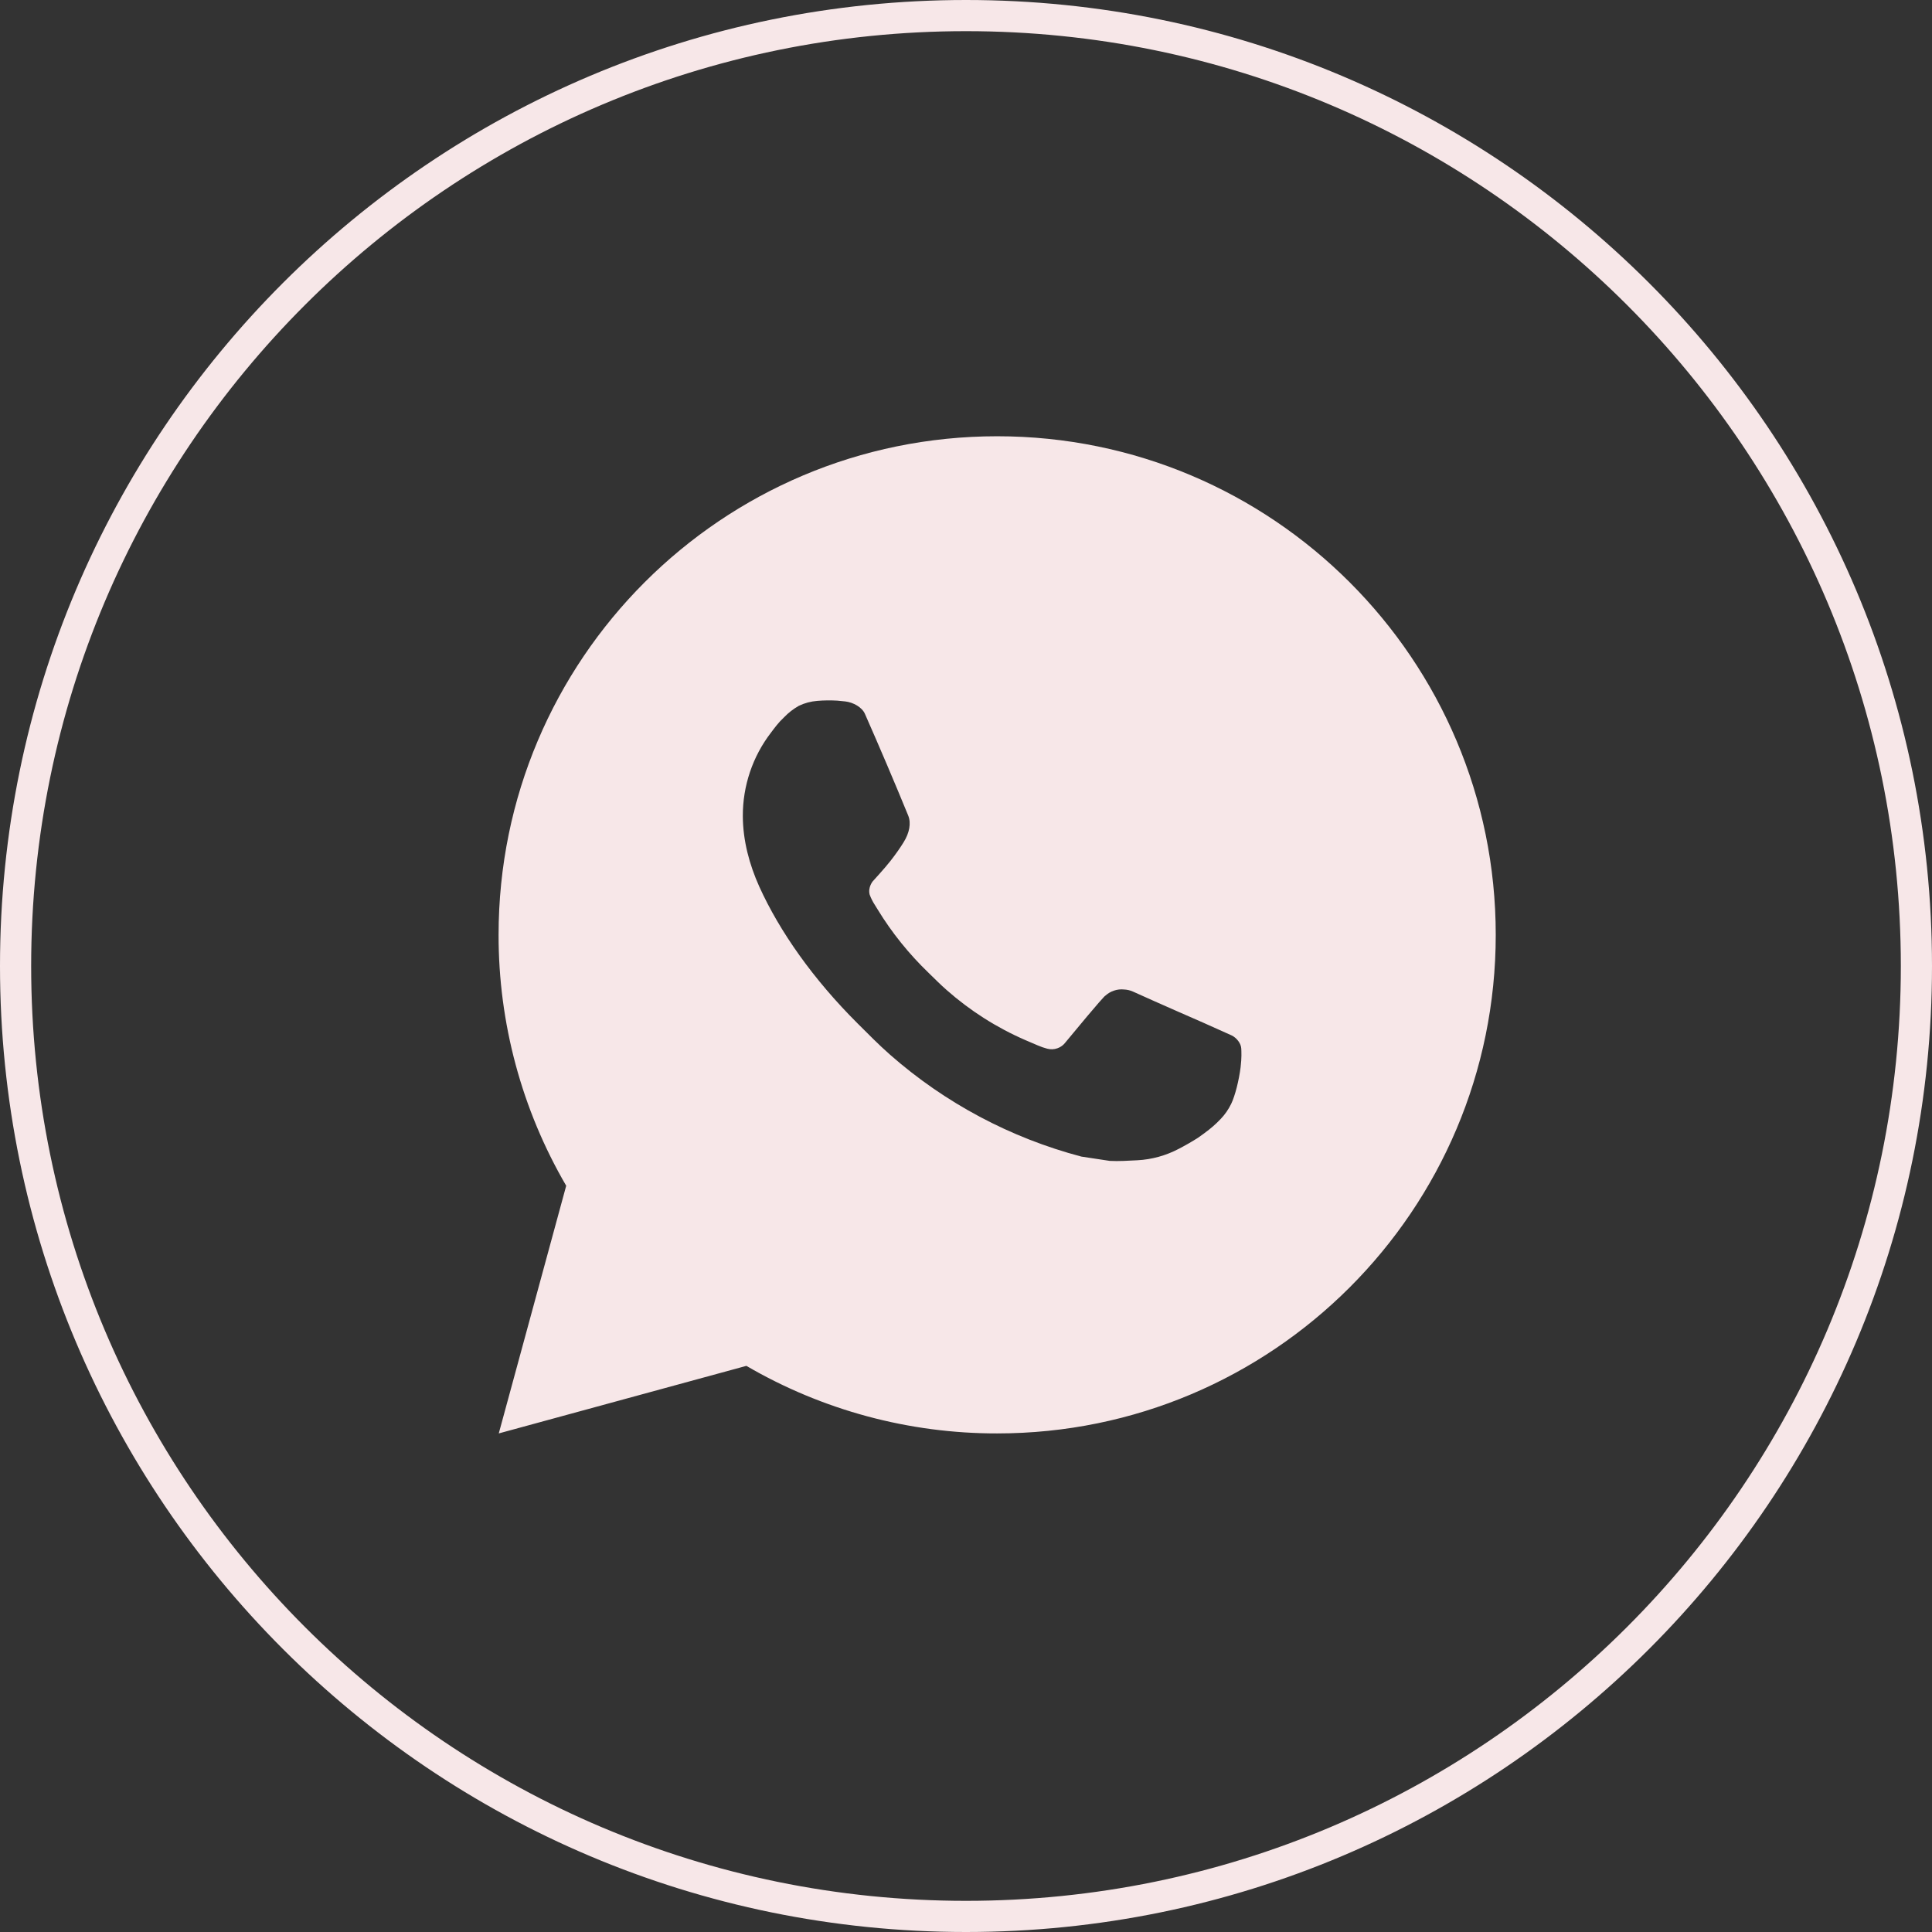 <?xml version="1.0" encoding="UTF-8"?> <svg xmlns="http://www.w3.org/2000/svg" width="31" height="31" viewBox="0 0 31 31" fill="none"><rect x="0" y="0" width="31" height="31" fill="#333333" stroke="none"/><path d="M16 7C20.418 7 24 10.582 24 15C24 19.418 20.418 23 16 23C14.586 23.002 13.197 22.628 11.976 21.916L8.003 23L9.085 19.026C8.372 17.804 7.998 16.414 8 15C8 10.582 11.582 7 16 7ZM13.274 11.24L13.114 11.246C13.01 11.254 12.909 11.281 12.816 11.326C12.729 11.376 12.65 11.437 12.581 11.509C12.485 11.599 12.43 11.678 12.372 11.754C12.076 12.138 11.917 12.611 11.919 13.096C11.921 13.488 12.023 13.87 12.183 14.226C12.51 14.948 13.049 15.712 13.759 16.42C13.93 16.59 14.098 16.762 14.279 16.921C15.162 17.698 16.214 18.258 17.351 18.558L17.806 18.627C17.954 18.635 18.102 18.624 18.25 18.617C18.483 18.605 18.711 18.541 18.917 18.432C19.021 18.378 19.124 18.319 19.223 18.256C19.223 18.256 19.257 18.233 19.323 18.184C19.431 18.104 19.498 18.047 19.587 17.954C19.654 17.884 19.71 17.804 19.755 17.712C19.818 17.582 19.88 17.333 19.906 17.126C19.925 16.967 19.919 16.881 19.917 16.827C19.914 16.742 19.842 16.653 19.765 16.615L19.299 16.406C19.299 16.406 18.603 16.103 18.178 15.91C18.133 15.89 18.085 15.879 18.037 15.877C17.982 15.871 17.927 15.877 17.875 15.895C17.822 15.912 17.775 15.941 17.734 15.978C17.73 15.977 17.677 16.022 17.098 16.723C17.065 16.768 17.02 16.802 16.967 16.82C16.915 16.839 16.858 16.841 16.804 16.827C16.752 16.813 16.701 16.796 16.651 16.774C16.552 16.733 16.518 16.717 16.45 16.688C15.99 16.488 15.565 16.217 15.19 15.886C15.089 15.798 14.995 15.702 14.899 15.609C14.585 15.307 14.31 14.966 14.083 14.594L14.036 14.518C14.003 14.467 13.975 14.412 13.954 14.354C13.924 14.237 14.003 14.142 14.003 14.142C14.003 14.142 14.198 13.93 14.288 13.814C14.376 13.702 14.45 13.594 14.498 13.516C14.593 13.364 14.622 13.208 14.573 13.087C14.349 12.54 14.117 11.996 13.878 11.454C13.831 11.347 13.691 11.27 13.564 11.255C13.521 11.25 13.478 11.246 13.434 11.242C13.327 11.236 13.219 11.237 13.112 11.246L13.274 11.24Z" fill="#F7E7E8"></path><path d="M30.5 15.5C30.5 7.216 23.784 0.5 15.5 0.5C7.216 0.5 0.5 7.216 0.5 15.5C0.5 23.784 7.216 30.5 15.5 30.5V31C6.94 31 0 24.06 0 15.5C0 6.94 6.94 0 15.5 0C24.06 0 31 6.94 31 15.5C31 24.06 24.06 31 15.5 31V30.5C23.784 30.5 30.5 23.784 30.5 15.5Z" fill="#F7E7E8"></path></svg> 